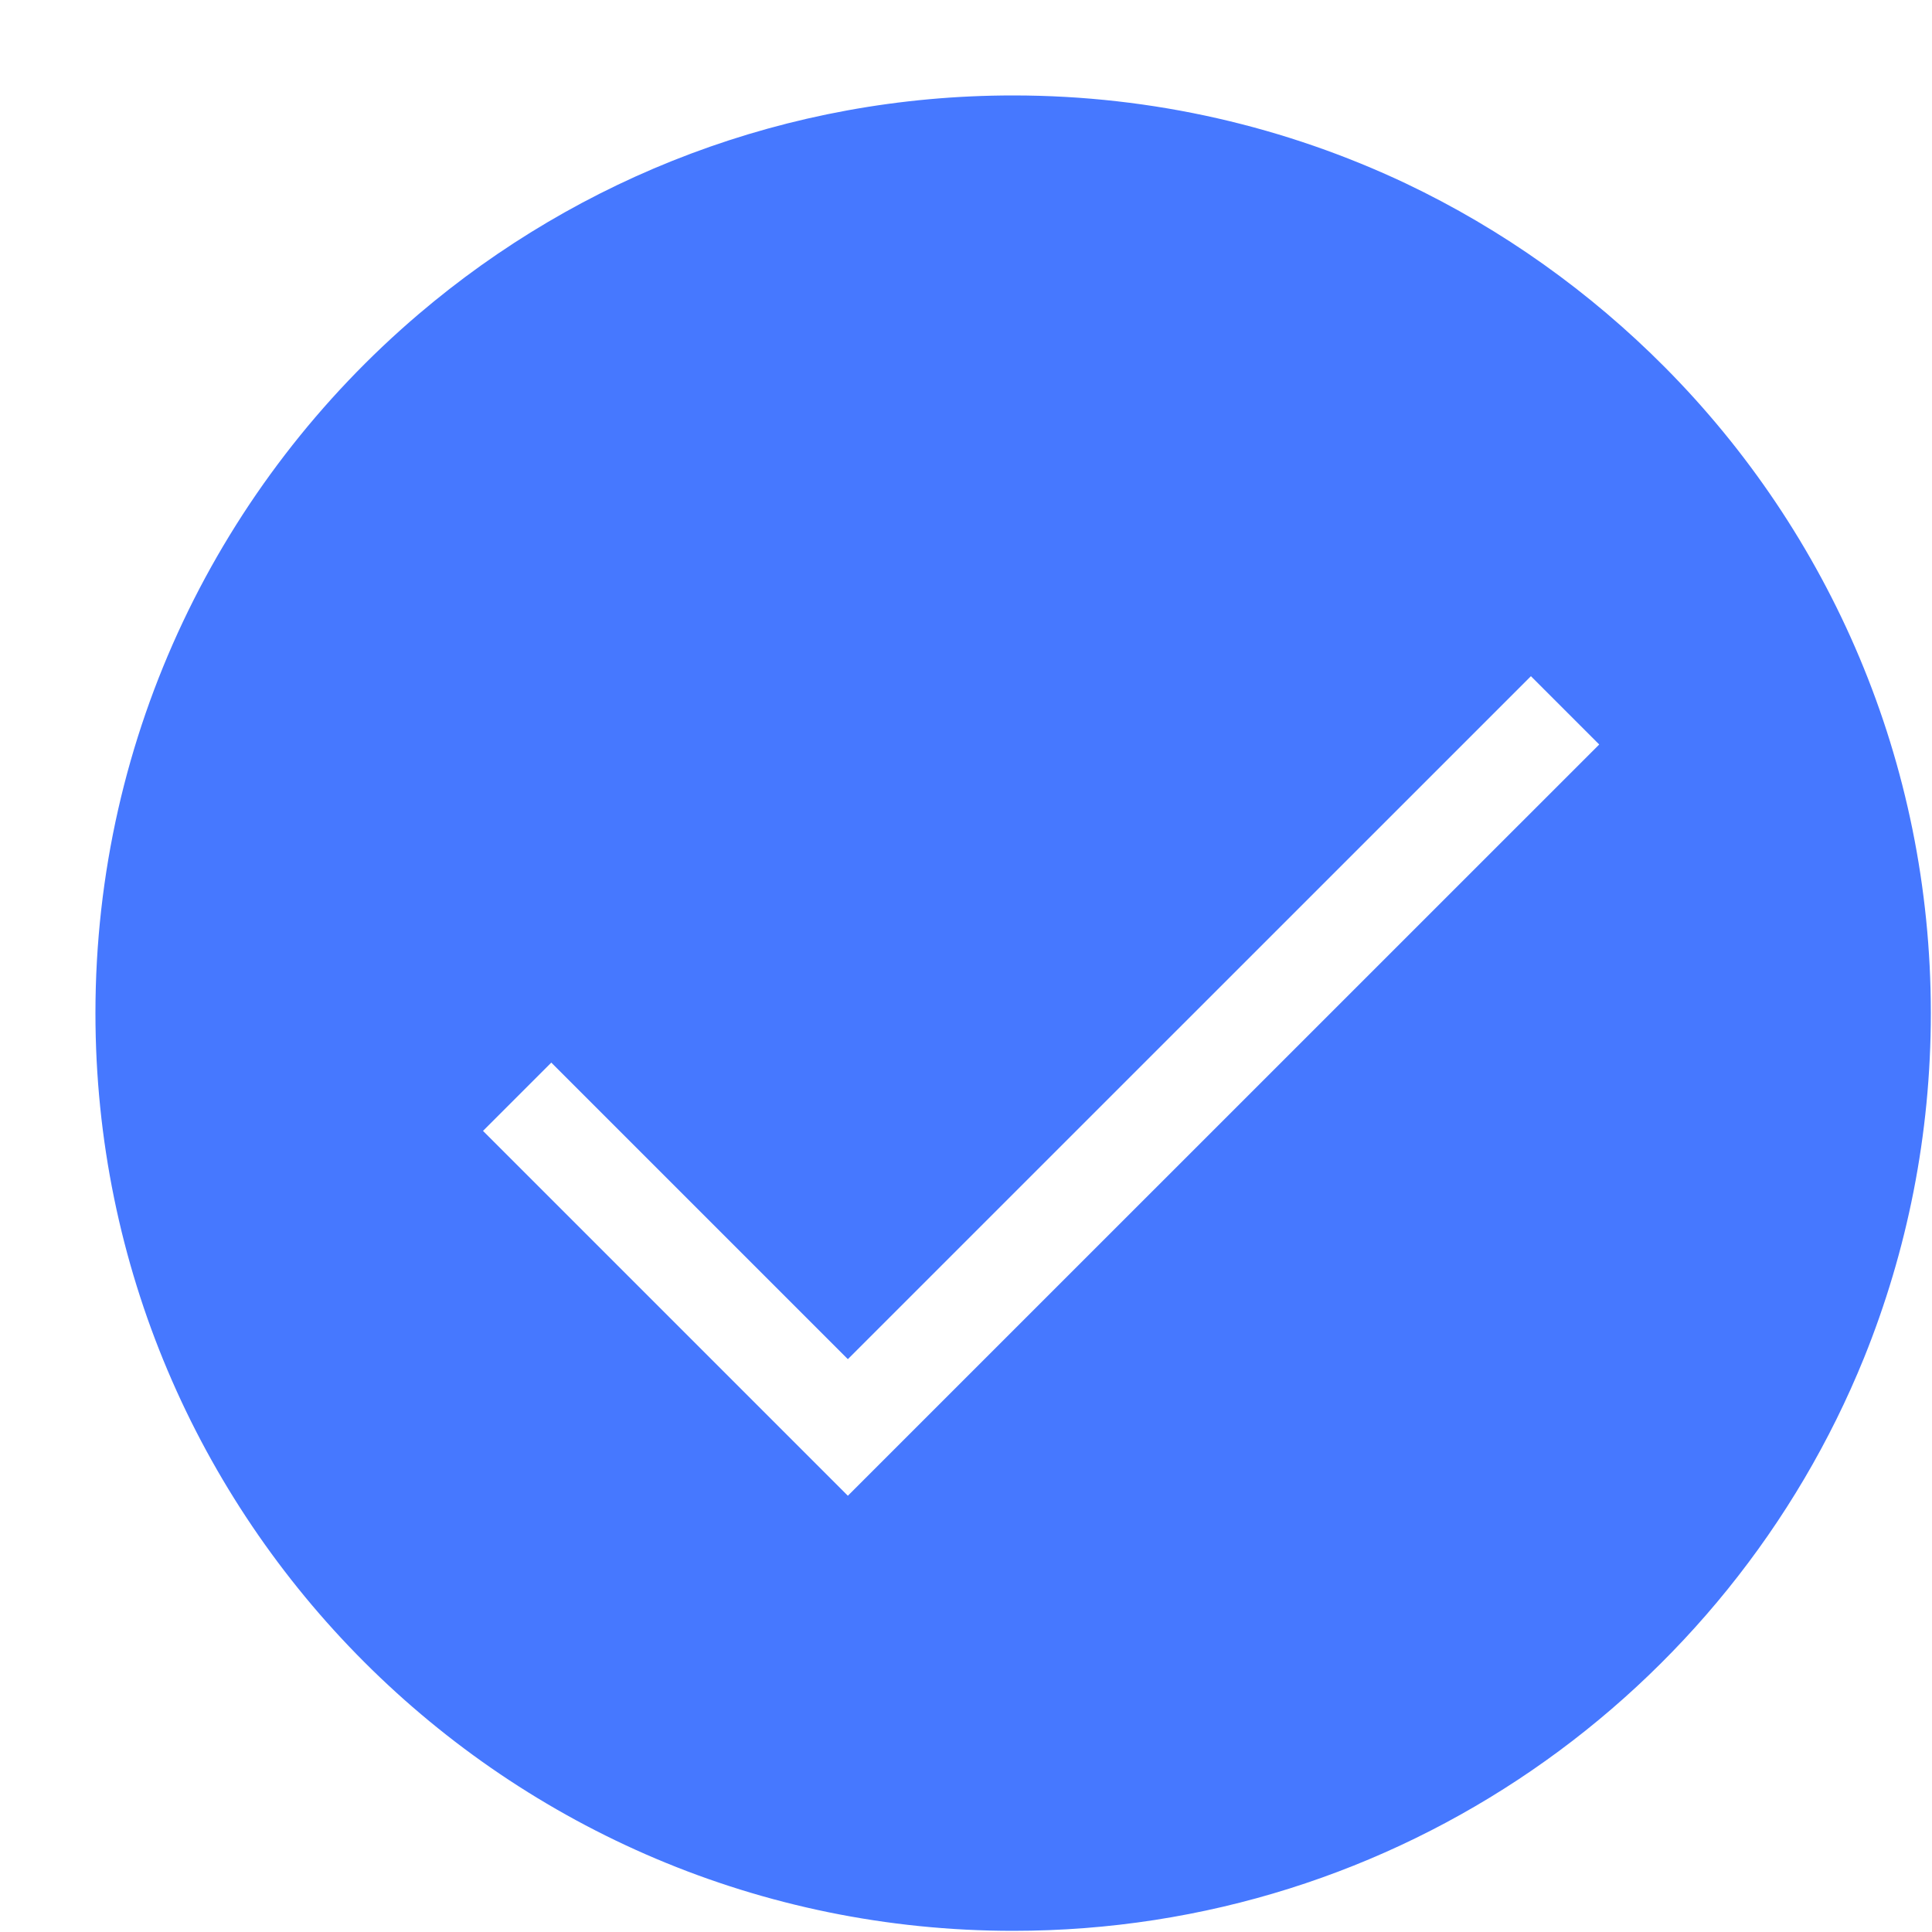 <?xml version="1.0" encoding="UTF-8"?> <svg xmlns="http://www.w3.org/2000/svg" width="20" height="20" viewBox="0 0 20 20" fill="none"> <path fill-rule="evenodd" clip-rule="evenodd" d="M19.988 10.488C19.988 11.75 19.742 12.953 19.297 14.055C17.887 17.535 14.473 19.988 10.488 19.988C5.242 19.988 0.988 15.734 0.988 10.488C0.988 7.59 2.289 4.992 4.336 3.25C5.992 1.84 8.141 0.988 10.488 0.988C11.941 0.988 13.32 1.316 14.551 1.898C15.555 2.375 16.461 3.023 17.234 3.801C18.938 5.516 19.988 7.879 19.988 10.488ZM5 11.707L5.707 11L8.777 14.07L15.848 7L16.555 7.707L9.484 14.777L8.777 15.484L8.07 14.777L5 11.707Z" fill="#4678FF"></path> </svg> 
